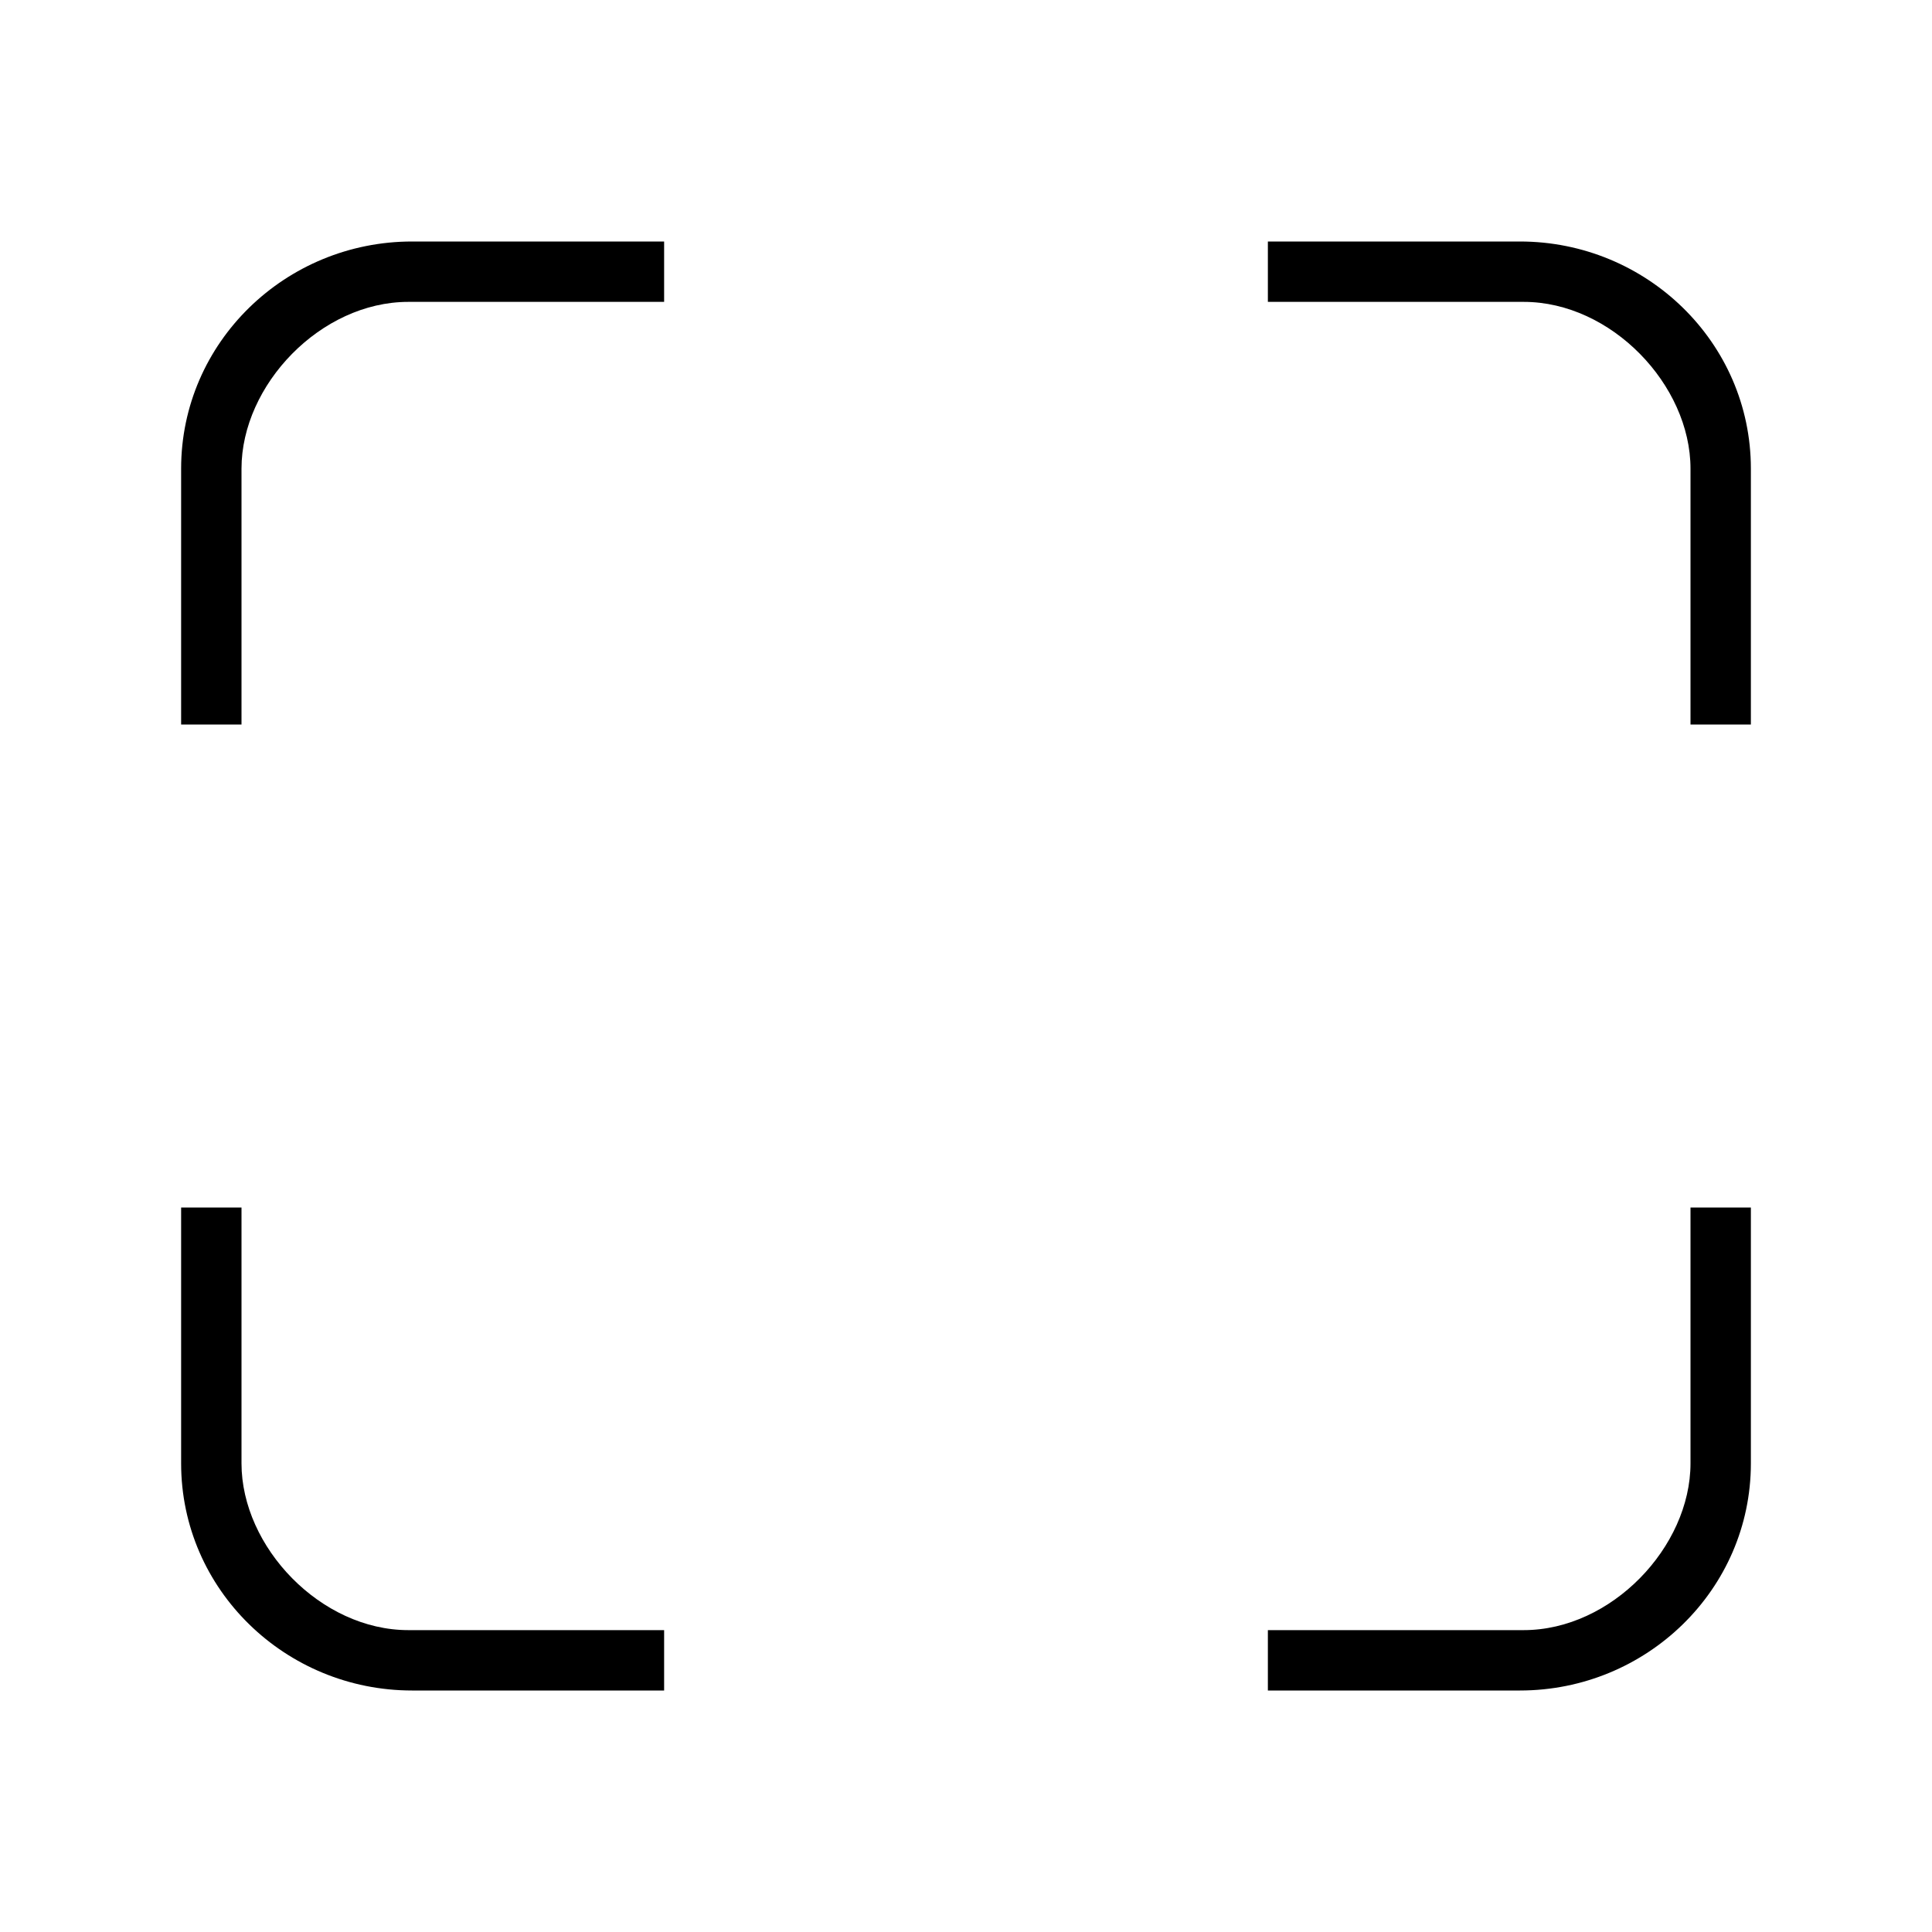 <svg xmlns="http://www.w3.org/2000/svg" viewBox="0 0 512 512"><path d="M64 124.2C64 102 85 80 108.2 80H176V64h-66.8C75.7 64 48 90.7 48 124.2V192h16v-67.8zM448 192h16v-67.8c0-33.5-27.7-60.2-61.2-60.2H336v16h67.8c23.2 0 44.2 22 44.2 44.2V192zM64 320H48v67.8c0 33.5 27.7 60.2 61.2 60.2H176v-16h-67.8C85 432 64 410 64 387.8V320zM448 387.8c0 22.2-21 44.2-44.2 44.2H336v16h66.8c33.5 0 61.2-26.7 61.2-60.2V320h-16v67.8z"/></svg>
